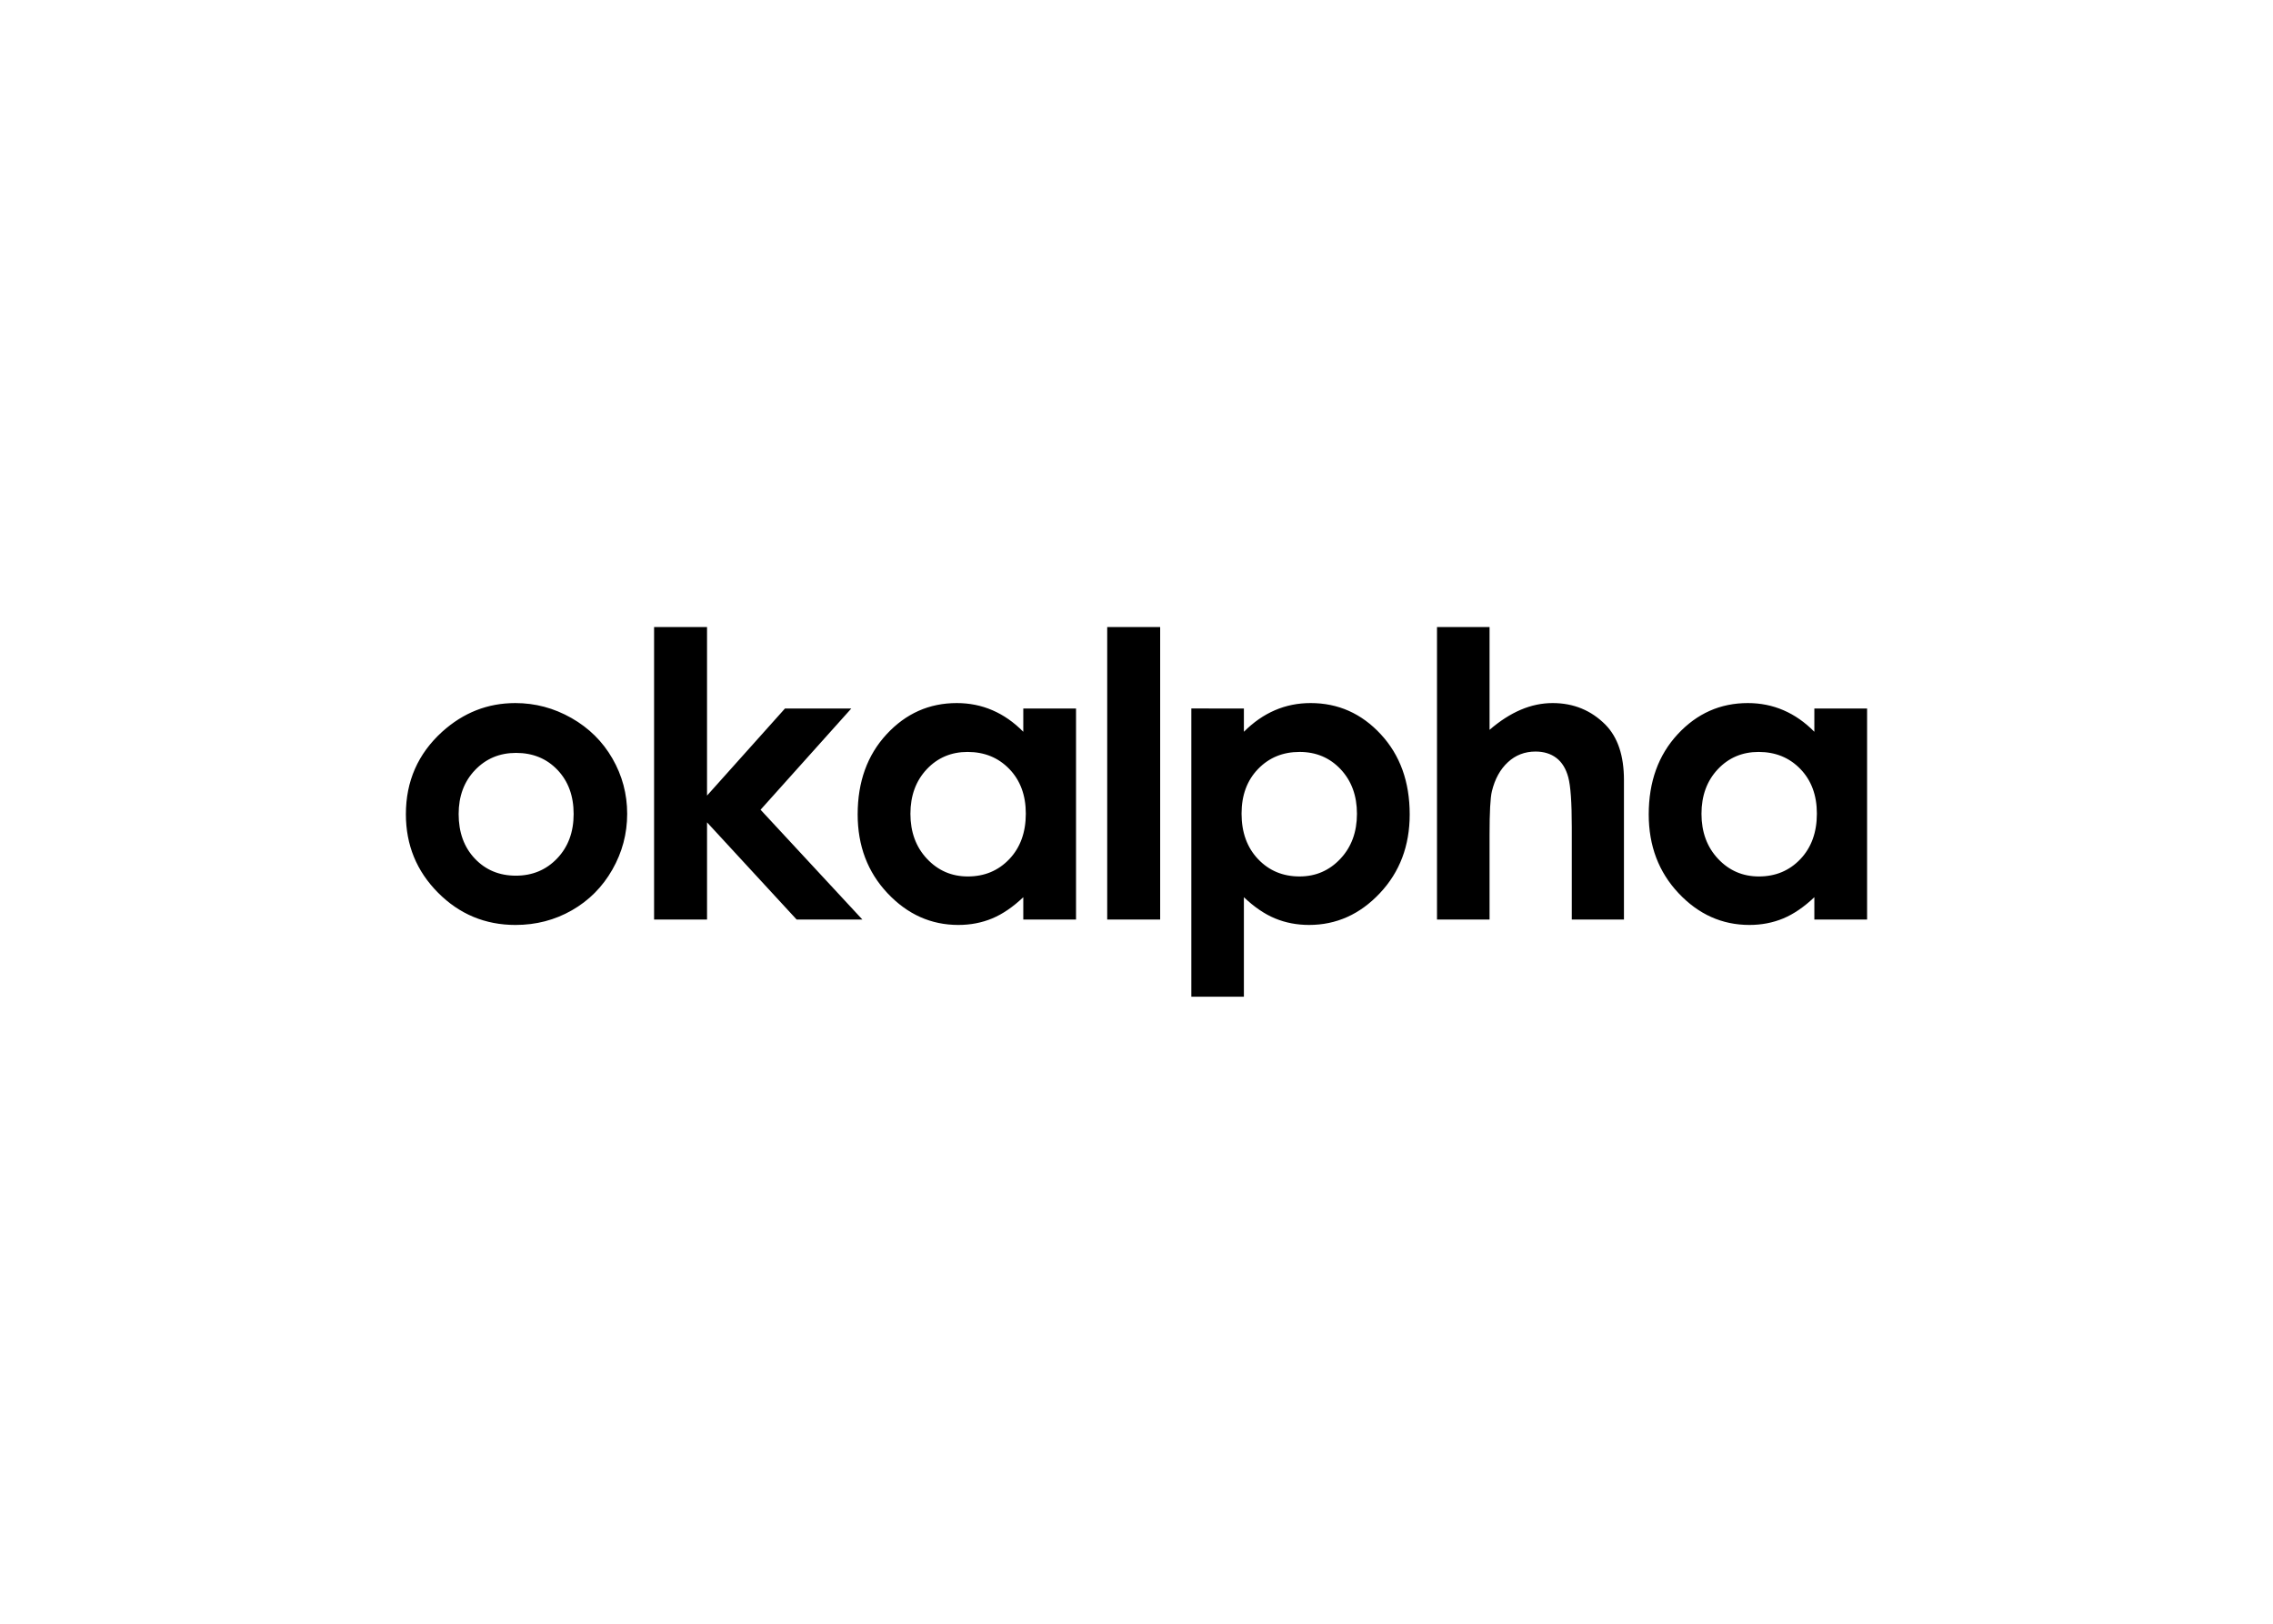 <svg clip-rule="evenodd" fill-rule="evenodd" stroke-linejoin="round" stroke-miterlimit="2" viewBox="0 0 560 400" xmlns="http://www.w3.org/2000/svg"><path d="m10.774 15.473c1.705 0 3.307.426 4.807 1.278 1.499.852 2.67 2.009 3.511 3.47s1.262 3.038 1.262 4.731c0 1.705-.424 3.298-1.271 4.781-.846 1.483-2 2.643-3.461 3.478-1.461.836-3.071 1.254-4.831 1.254-2.59 0-4.801-.922-6.632-2.764-1.832-1.843-2.748-4.082-2.748-6.716 0-2.822 1.035-5.174 3.105-7.055 1.815-1.638 3.901-2.457 6.258-2.457zm.067 4.266c-1.406 0-2.576.49-3.511 1.469-.936.98-1.403 2.233-1.403 3.761 0 1.571.462 2.844 1.386 3.818s2.095 1.461 3.511 1.461c1.417 0 2.596-.492 3.536-1.477.941-.986 1.411-2.253 1.411-3.802 0-1.55-.462-2.809-1.386-3.777-.924-.969-2.105-1.453-3.544-1.453zm11.816-10.774h4.533v14.427l6.673-7.454h5.678l-7.769 8.666 8.715 9.396h-5.628l-7.669-8.317v8.317h-4.533zm31.606 6.973h4.515v18.062h-4.515v-1.909c-.886.841-1.774 1.447-2.665 1.818-.891.37-1.856.556-2.897.556-2.335 0-4.355-.905-6.059-2.715-1.705-1.809-2.557-4.059-2.557-6.748 0-2.789.825-5.075 2.474-6.856 1.649-1.782 3.652-2.673 6.009-2.673 1.085 0 2.103.204 3.055.614.952.409 1.832 1.024 2.64 1.843zm-4.765 3.718c-1.405 0-2.573.496-3.503 1.486-.929.991-1.394 2.261-1.394 3.81 0 1.561.473 2.845 1.419 3.852s2.111 1.51 3.495 1.51c1.428 0 2.612-.495 3.553-1.485.94-.991 1.411-2.289 1.411-3.893 0-1.572-.471-2.845-1.411-3.819-.941-.974-2.131-1.461-3.57-1.461zm11.949-10.691h4.533v25.035h-4.533zm11.701 6.973v1.992c.819-.819 1.704-1.434 2.656-1.843.952-.41 1.97-.614 3.055-.614 2.357 0 4.36.891 6.009 2.673 1.65 1.781 2.474 4.067 2.474 6.856 0 2.689-.852 4.939-2.557 6.748-1.704 1.81-3.724 2.715-6.059 2.715-1.041 0-2.009-.186-2.905-.556-.897-.371-1.788-.977-2.673-1.818v8.516h-4.499v-24.669zm4.764 3.718c-1.427 0-2.612.487-3.552 1.461-.941.974-1.412 2.247-1.412 3.819 0 1.604.471 2.902 1.412 3.893.94.99 2.125 1.485 3.552 1.485 1.384 0 2.549-.503 3.495-1.51s1.419-2.291 1.419-3.852c0-1.549-.464-2.819-1.394-3.81-.93-.99-2.103-1.486-3.52-1.486zm11.767-10.691h4.499v8.799c.885-.764 1.776-1.337 2.673-1.719.896-.381 1.804-.572 2.723-.572 1.793 0 3.303.619 4.532 1.859 1.051 1.074 1.577 2.651 1.577 4.731v11.937h-4.466v-7.919c0-2.092-.1-3.508-.299-4.25-.199-.741-.539-1.295-1.021-1.66-.481-.365-1.076-.548-1.784-.548-.919 0-1.708.304-2.366.913-.659.609-1.115 1.439-1.37 2.49-.133.543-.199 1.782-.199 3.719v7.255h-4.499zm32.303 6.973h4.515v18.062h-4.515v-1.909c-.886.841-1.774 1.447-2.665 1.818-.891.37-1.856.556-2.897.556-2.335 0-4.355-.905-6.059-2.715-1.705-1.809-2.557-4.059-2.557-6.748 0-2.789.825-5.075 2.474-6.856 1.649-1.782 3.652-2.673 6.009-2.673 1.085 0 2.103.204 3.055.614.952.409 1.832 1.024 2.64 1.843zm-4.765 3.718c-1.405 0-2.573.496-3.503 1.486-.929.991-1.394 2.261-1.394 3.81 0 1.561.473 2.845 1.419 3.852s2.111 1.51 3.495 1.51c1.428 0 2.612-.495 3.553-1.485.94-.991 1.411-2.289 1.411-3.893 0-1.572-.471-2.845-1.411-3.819-.941-.974-2.131-1.461-3.57-1.461z" transform="matrix(2.878 0 0 2.878 95.939 128.665)"/></svg>